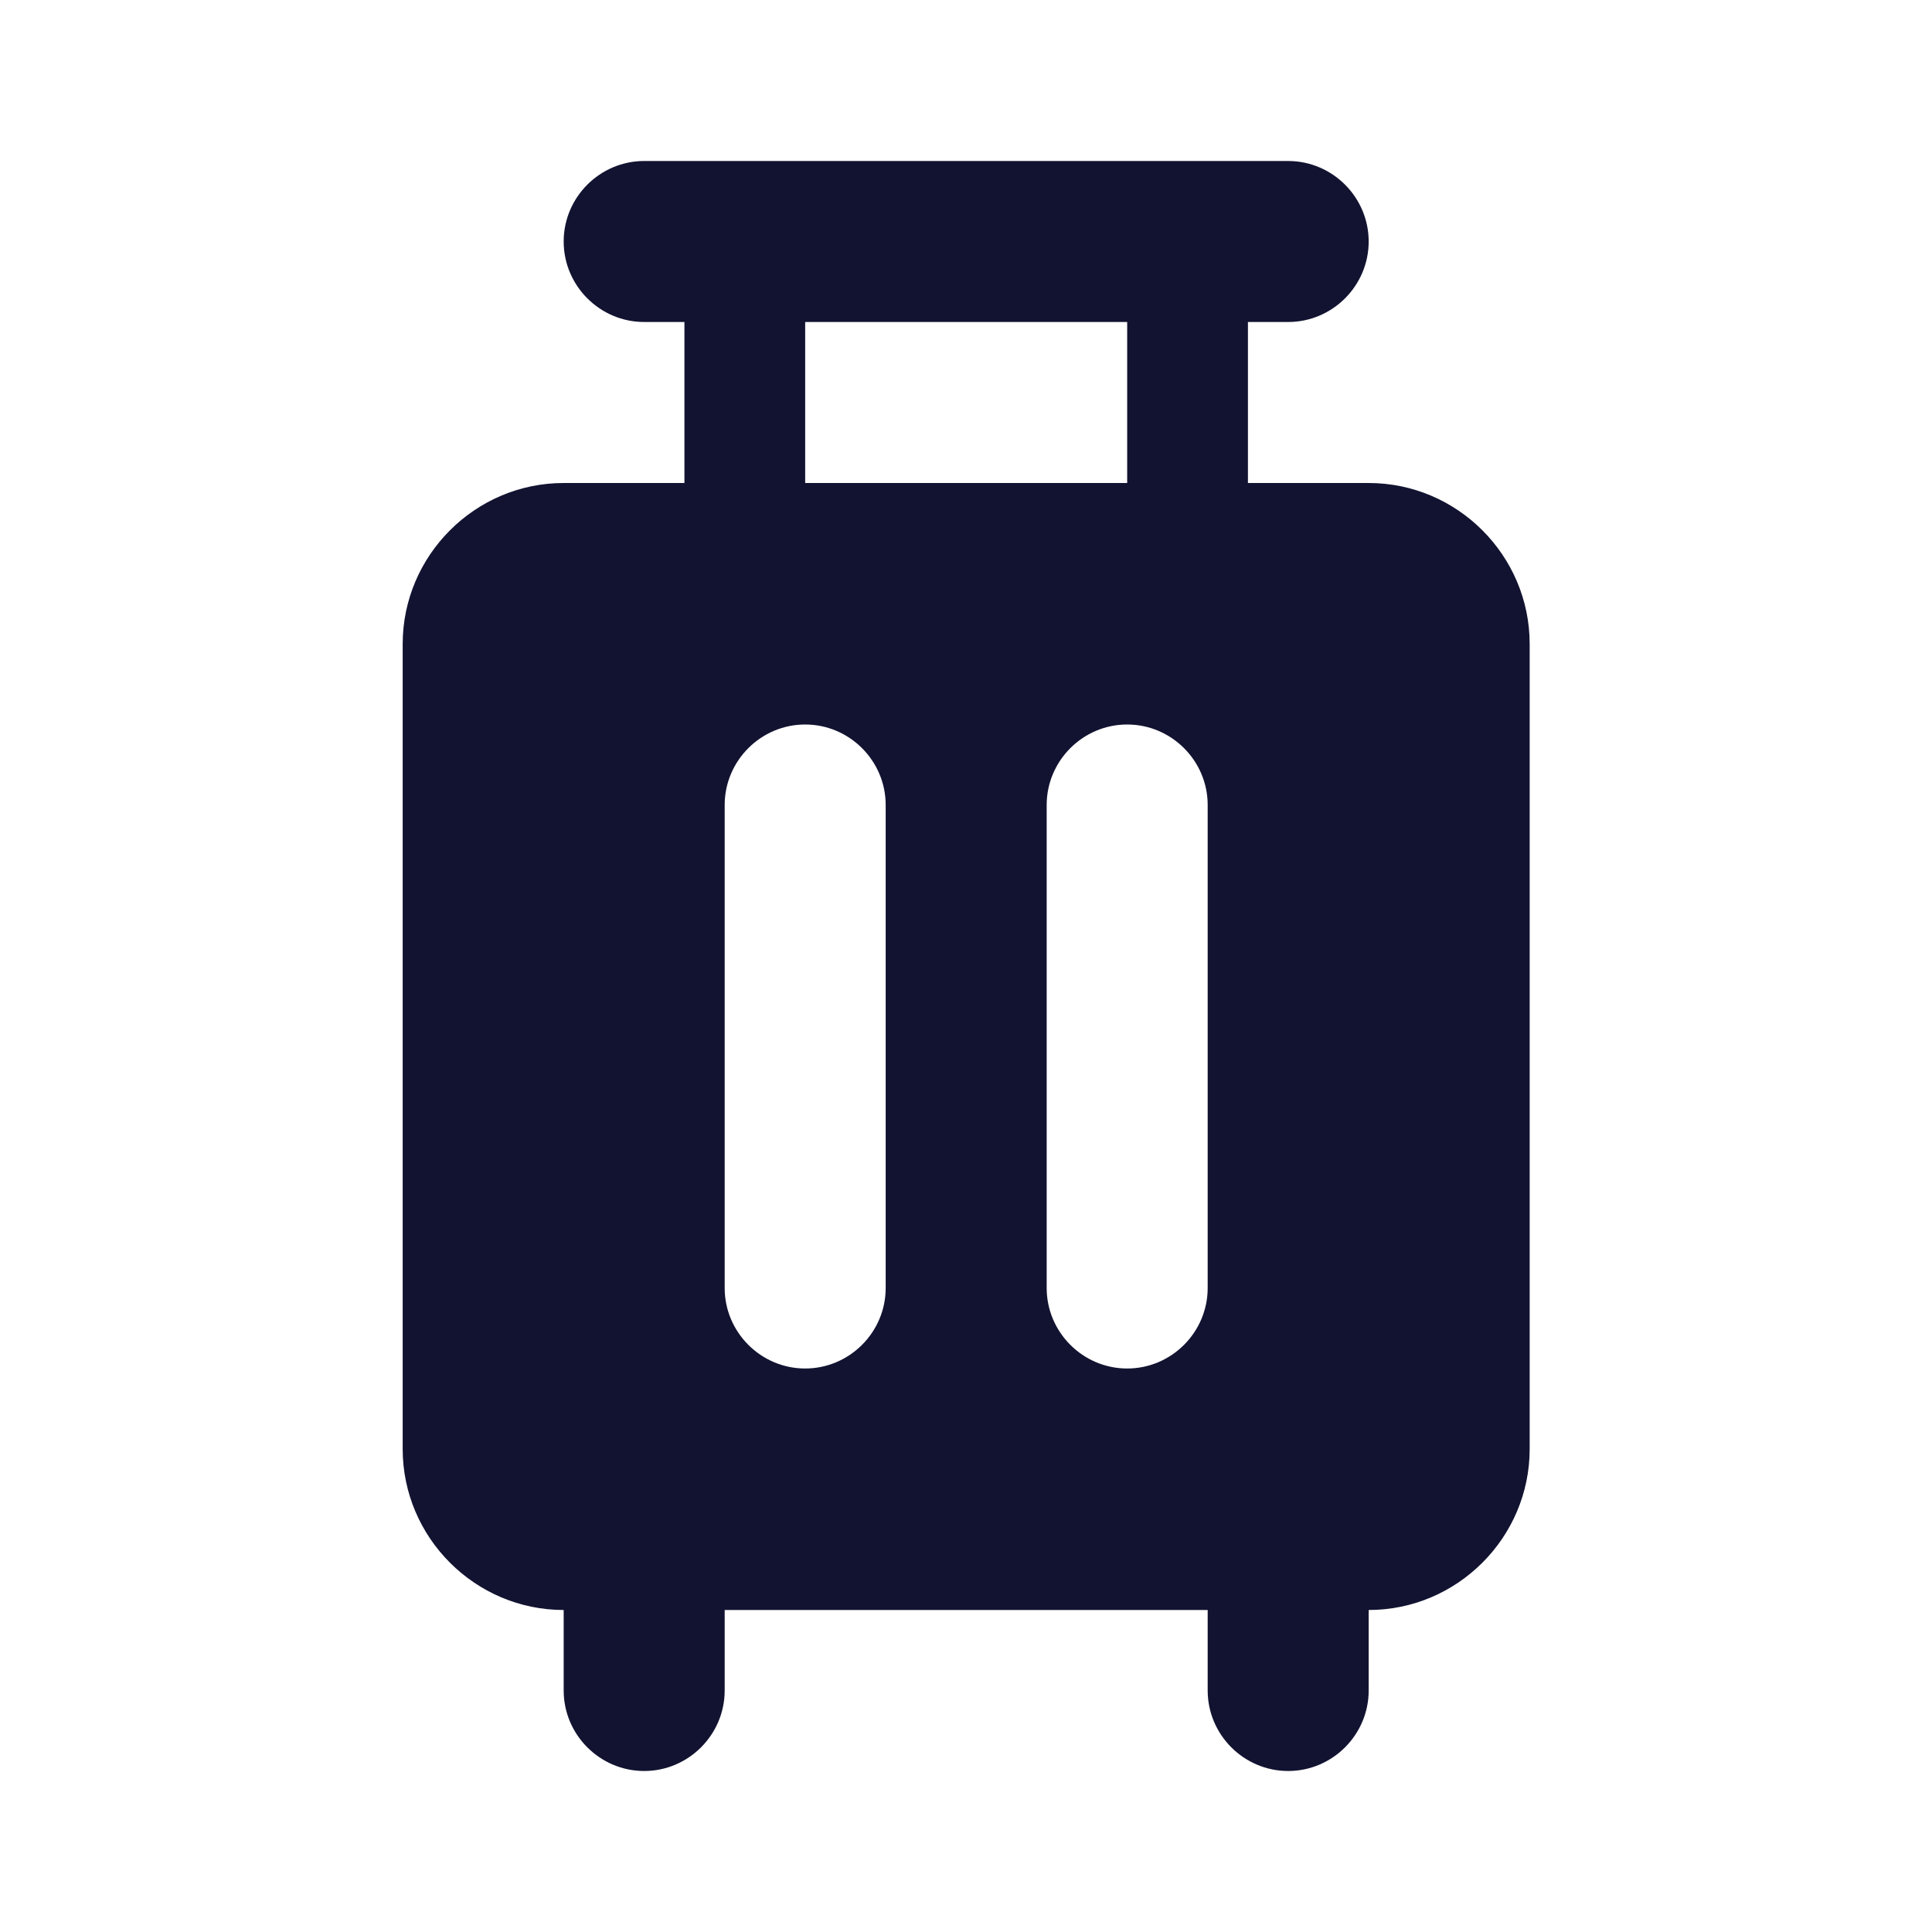 <svg xmlns="http://www.w3.org/2000/svg" width="500" height="500" style="width:100%;height:100%;transform:translate3d(0,0,0);content-visibility:visible" viewBox="0 0 500 500"><defs><clipPath id="e"><path d="M0 0h500v500H0z"/></clipPath><clipPath id="h"><path d="M0 0h500v500H0z"/></clipPath><clipPath id="f"><path d="M0 0h500v500H0z"/></clipPath><filter id="a" width="100%" height="100%" x="0%" y="0%" filterUnits="objectBoundingBox"><feComponentTransfer in="SourceGraphic"><feFuncA tableValues="1.0 0.0" type="table"/></feComponentTransfer></filter><filter id="c" width="100%" height="100%" x="0%" y="0%" filterUnits="objectBoundingBox"><feComponentTransfer in="SourceGraphic"><feFuncA tableValues="1.0 0.0" type="table"/></feComponentTransfer></filter><mask id="i" mask-type="alpha"><g filter="url(#a)"><path fill="#fff" d="M0 0h500v500H0z" opacity="0"/><use xmlns:ns1="http://www.w3.org/1999/xlink" ns1:href="#b"/></g></mask><mask id="g" mask-type="alpha"><g filter="url(#c)"><path fill="#fff" d="M0 0h500v500H0z" opacity="0"/><use xmlns:ns2="http://www.w3.org/1999/xlink" ns2:href="#d"/></g></mask><g id="b" fill-opacity="0" stroke-linecap="round" stroke-linejoin="round" class="primary design" style="display:none"><path class="primary"/><path class="primary"/></g><g id="d" fill-opacity="0" stroke-linecap="round" stroke-linejoin="round" class="primary design" style="display:none"><path/><path/></g></defs><g clip-path="url(#e)"><g clip-path="url(#f)" style="display:block"><g class="primary design" mask="url(#g)" style="display:none"><path fill="none" class="primary"/><path class="primary"/><path fill="none" class="primary"/><path fill="none" class="primary"/><path fill="none" class="primary"/><path fill="none" class="primary"/></g><g class="primary design" style="display:none"><path class="primary"/></g><g class="primary design" style="display:block"><path fill="#121331" d="M354.213 125h-31.25V83.333h10.416c11.458 0 20.834-9.375 20.834-20.833 0-11.458-9.376-20.833-20.834-20.833H166.713c-11.458 0-20.834 9.375-20.834 20.833 0 11.458 9.376 20.833 20.834 20.833h10.416V125h-31.25c-22.916 0-41.666 18.751-41.666 41.667V375c0 22.916 18.75 41.667 41.666 41.667V437.5c0 11.458 9.376 20.833 20.834 20.833s20.833-9.375 20.833-20.833v-20.833h125V437.5c0 11.458 9.375 20.833 20.833 20.833 11.458 0 20.834-9.375 20.834-20.833v-20.833c22.916 0 41.666-18.751 41.666-41.667V166.667c0-22.916-18.75-41.667-41.666-41.667zM208.379 83.333h83.334V125h-83.334V83.333zm20.834 250c0 11.458-9.376 20.834-20.834 20.834s-20.833-9.376-20.833-20.834v-125c0-11.458 9.375-20.833 20.833-20.833 11.458 0 20.834 9.375 20.834 20.833v125zm62.5 20.834c-11.458 0-20.834-9.376-20.834-20.834v-125c0-11.458 9.376-20.833 20.834-20.833s20.833 9.375 20.833 20.833v125c0 11.458-9.375 20.834-20.833 20.834z" class="primary"/></g><g class="primary design" style="display:none"><path class="primary"/></g></g><g clip-path="url(#h)" style="display:none"><g class="primary design" mask="url(#i)" style="display:none"><path fill="none" class="primary"/><path class="primary"/><path fill="none" class="primary"/><path fill="none" class="primary"/><path fill="none" class="primary"/><path fill="none" class="primary"/></g><g class="primary design" style="display:none"><path class="primary"/></g></g></g></svg>